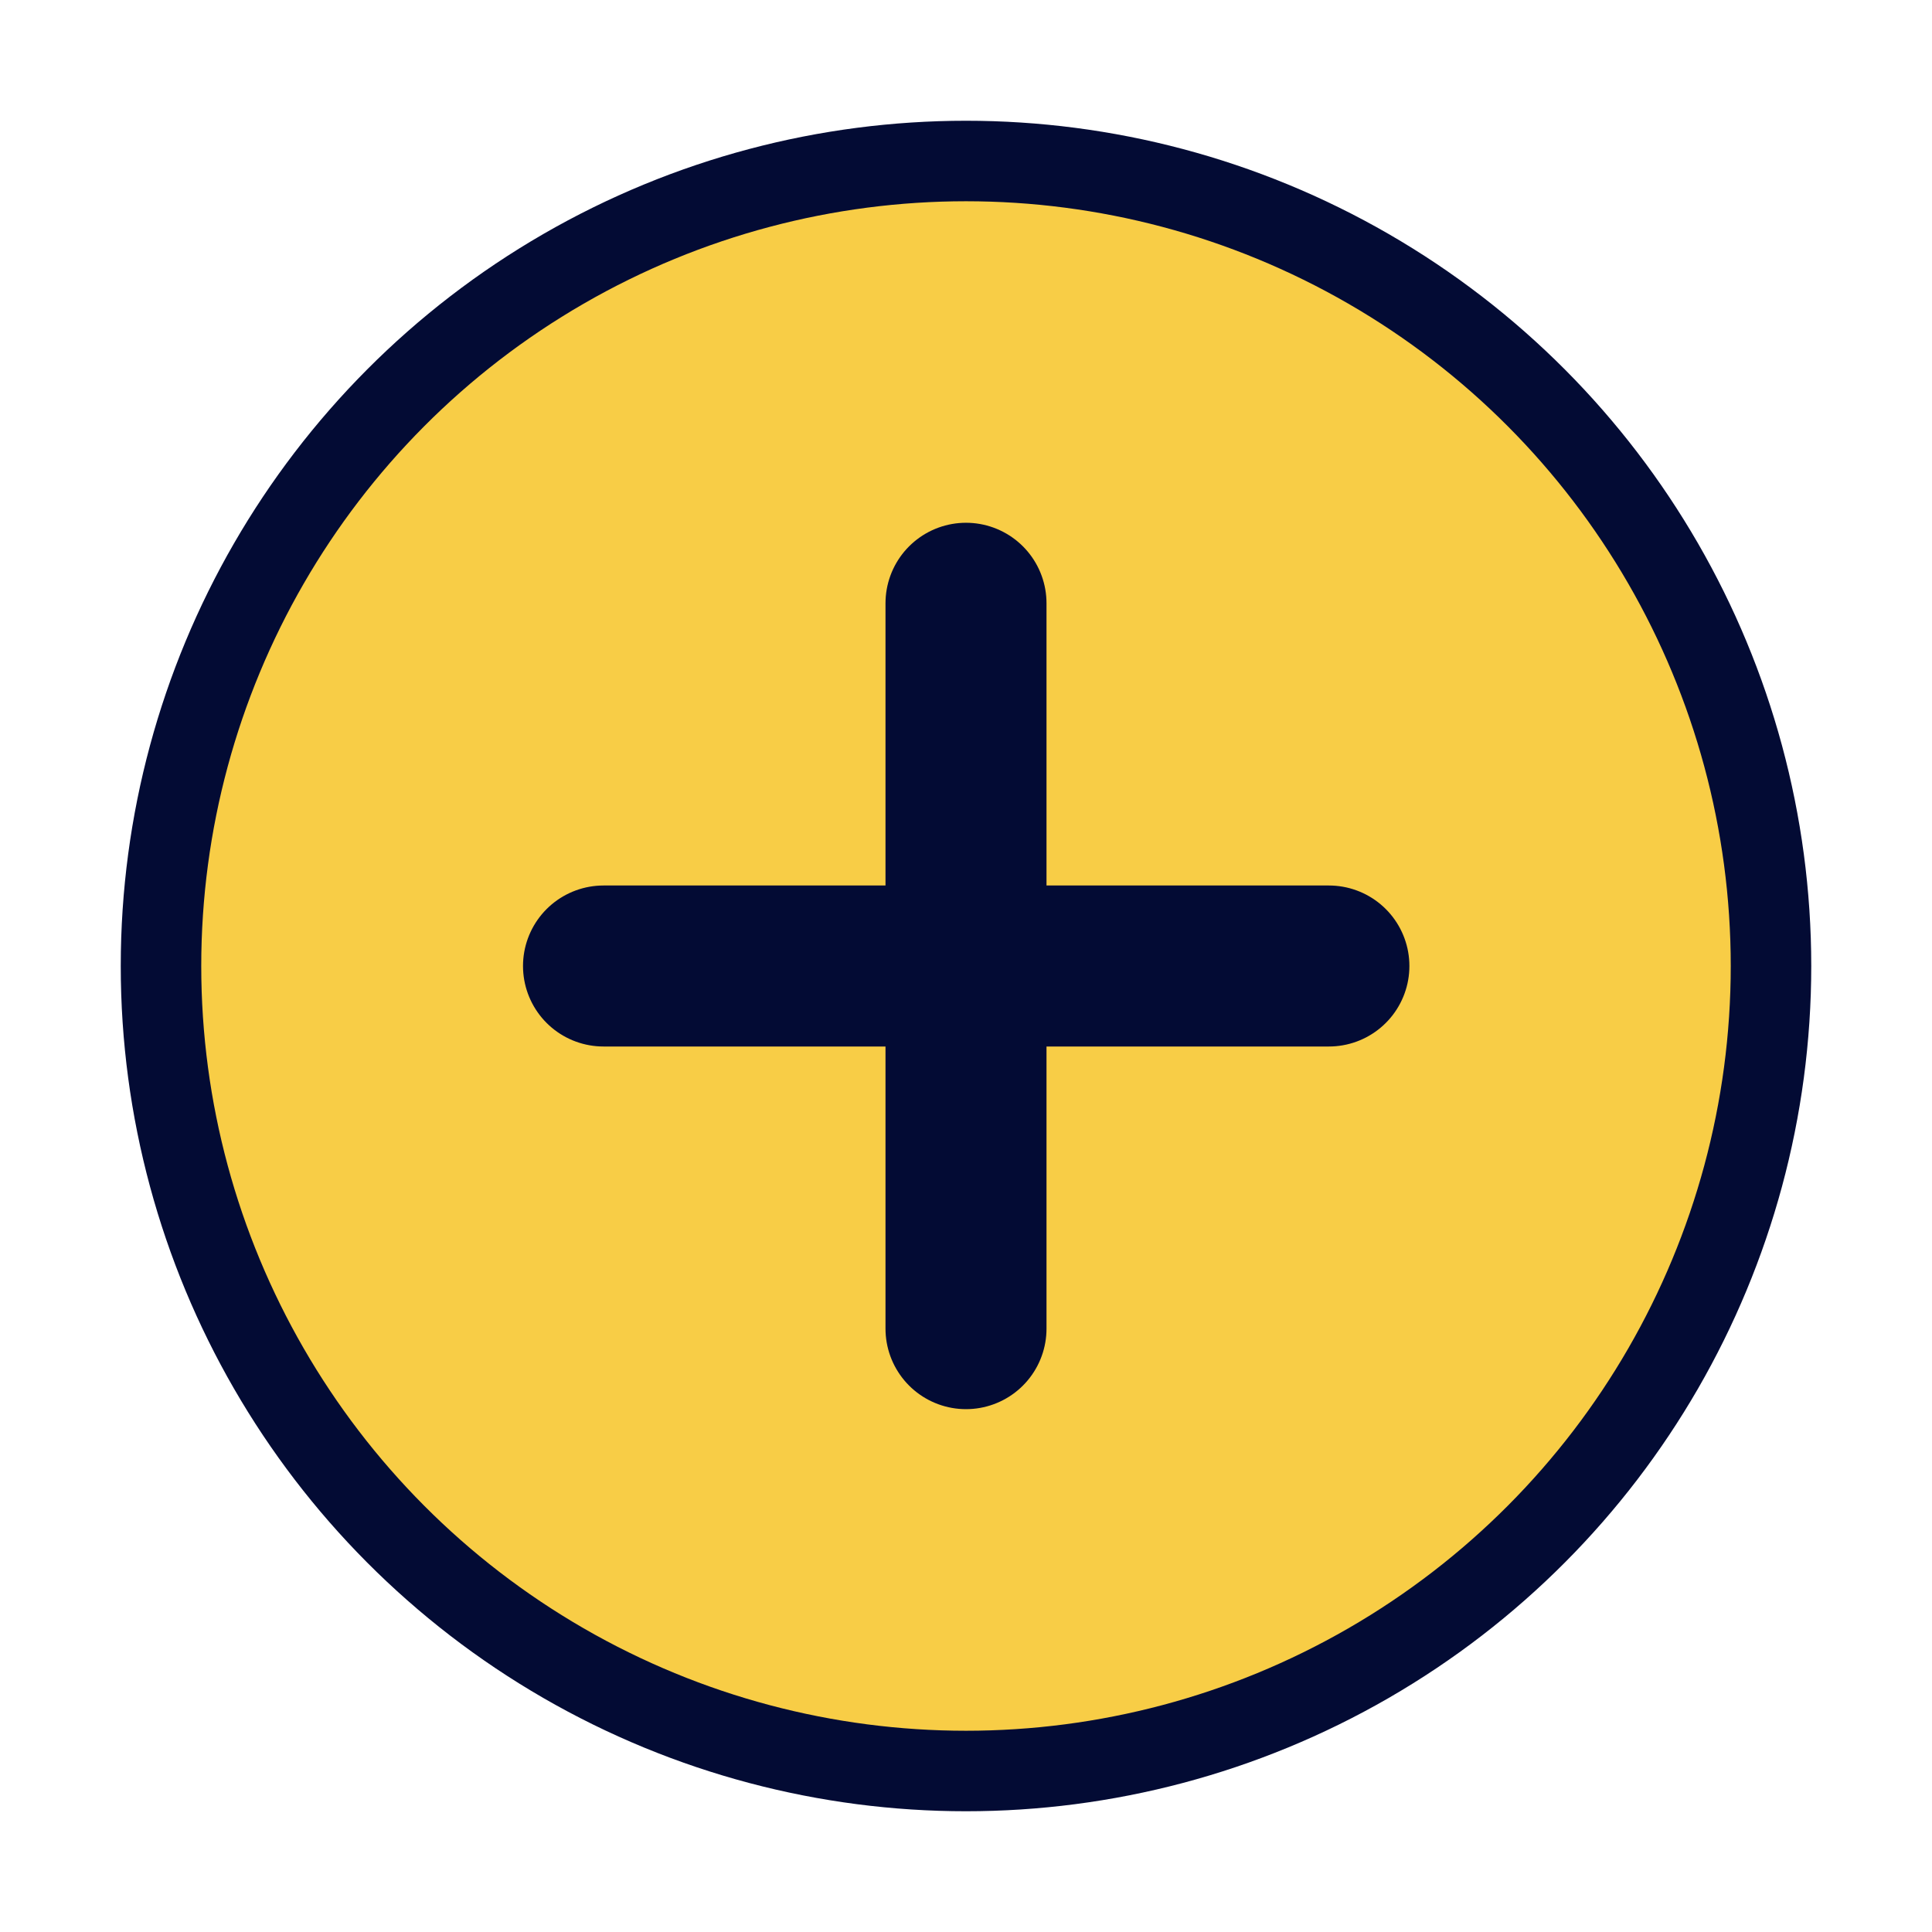 <?xml version="1.0" encoding="UTF-8"?> <svg xmlns="http://www.w3.org/2000/svg" width="24" height="24" viewBox="0 0 24 24" fill="none"><circle cx="12" cy="12" r="10" fill="#F8CD46" stroke="#030B34"></circle><path d="M16.508 12L7.497 12" stroke="#030B34" stroke-width="2" stroke-linecap="round"></path><path d="M12 16.505L12 7.494" stroke="#030B34" stroke-width="2" stroke-linecap="round"></path></svg> 